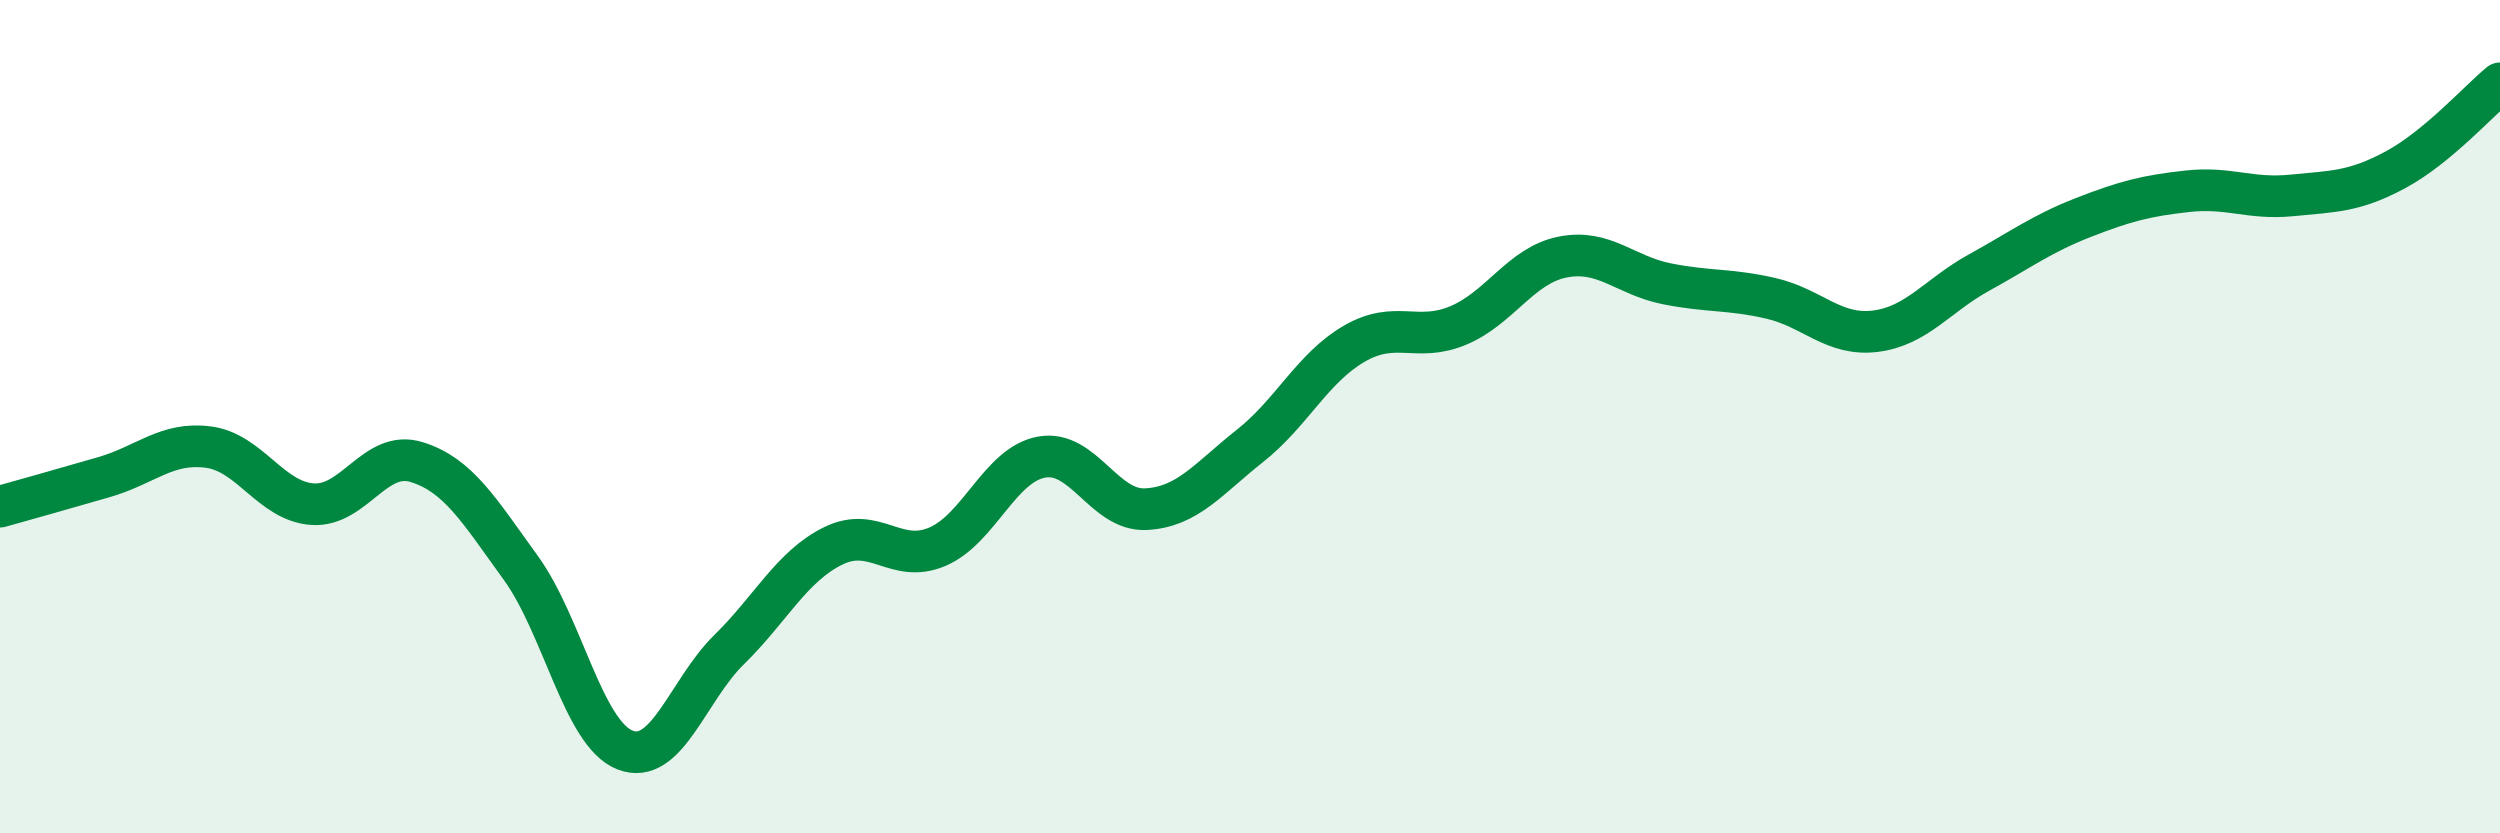 
    <svg width="60" height="20" viewBox="0 0 60 20" xmlns="http://www.w3.org/2000/svg">
      <path
        d="M 0,12.16 C 0.5,12.02 1.5,11.74 2.5,11.45 C 3.5,11.16 4,10.6 5,10.73 C 6,10.86 6.5,12.03 7.5,12.1 C 8.5,12.17 9,10.78 10,11.09 C 11,11.4 11.5,12.25 12.5,13.63 C 13.5,15.01 14,17.61 15,18 C 16,18.39 16.5,16.57 17.5,15.59 C 18.5,14.61 19,13.59 20,13.1 C 21,12.61 21.5,13.55 22.5,13.12 C 23.5,12.69 24,11.15 25,10.97 C 26,10.79 26.5,12.27 27.5,12.22 C 28.5,12.17 29,11.49 30,10.7 C 31,9.91 31.5,8.83 32.5,8.25 C 33.5,7.67 34,8.23 35,7.81 C 36,7.39 36.5,6.37 37.5,6.17 C 38.5,5.97 39,6.61 40,6.81 C 41,7.01 41.5,6.93 42.5,7.16 C 43.5,7.39 44,8.07 45,7.95 C 46,7.83 46.5,7.09 47.5,6.54 C 48.5,5.99 49,5.61 50,5.22 C 51,4.83 51.5,4.7 52.5,4.59 C 53.5,4.48 54,4.79 55,4.69 C 56,4.59 56.5,4.61 57.5,4.07 C 58.5,3.53 59.5,2.41 60,2L60 20L0 20Z"
        fill="#008740"
        opacity="0.1"
        stroke-linecap="round"
        stroke-linejoin="round"
      />
      <path
        d="M 0,12.16 C 0.5,12.02 1.5,11.74 2.5,11.45 C 3.5,11.16 4,10.6 5,10.73 C 6,10.86 6.5,12.03 7.5,12.1 C 8.5,12.17 9,10.78 10,11.09 C 11,11.4 11.5,12.25 12.5,13.63 C 13.5,15.01 14,17.61 15,18 C 16,18.39 16.5,16.57 17.5,15.59 C 18.5,14.61 19,13.59 20,13.1 C 21,12.61 21.5,13.55 22.5,13.12 C 23.5,12.69 24,11.15 25,10.97 C 26,10.79 26.5,12.27 27.5,12.22 C 28.5,12.17 29,11.49 30,10.7 C 31,9.91 31.5,8.83 32.5,8.25 C 33.5,7.67 34,8.23 35,7.81 C 36,7.39 36.5,6.37 37.5,6.17 C 38.5,5.97 39,6.61 40,6.81 C 41,7.01 41.5,6.93 42.5,7.16 C 43.5,7.39 44,8.07 45,7.95 C 46,7.83 46.5,7.09 47.5,6.54 C 48.5,5.99 49,5.61 50,5.22 C 51,4.83 51.5,4.7 52.5,4.59 C 53.5,4.48 54,4.79 55,4.69 C 56,4.59 56.5,4.61 57.5,4.07 C 58.5,3.53 59.5,2.41 60,2"
        stroke="#008740"
        stroke-width="1"
        fill="none"
        stroke-linecap="round"
        stroke-linejoin="round"
      />
    </svg>
  